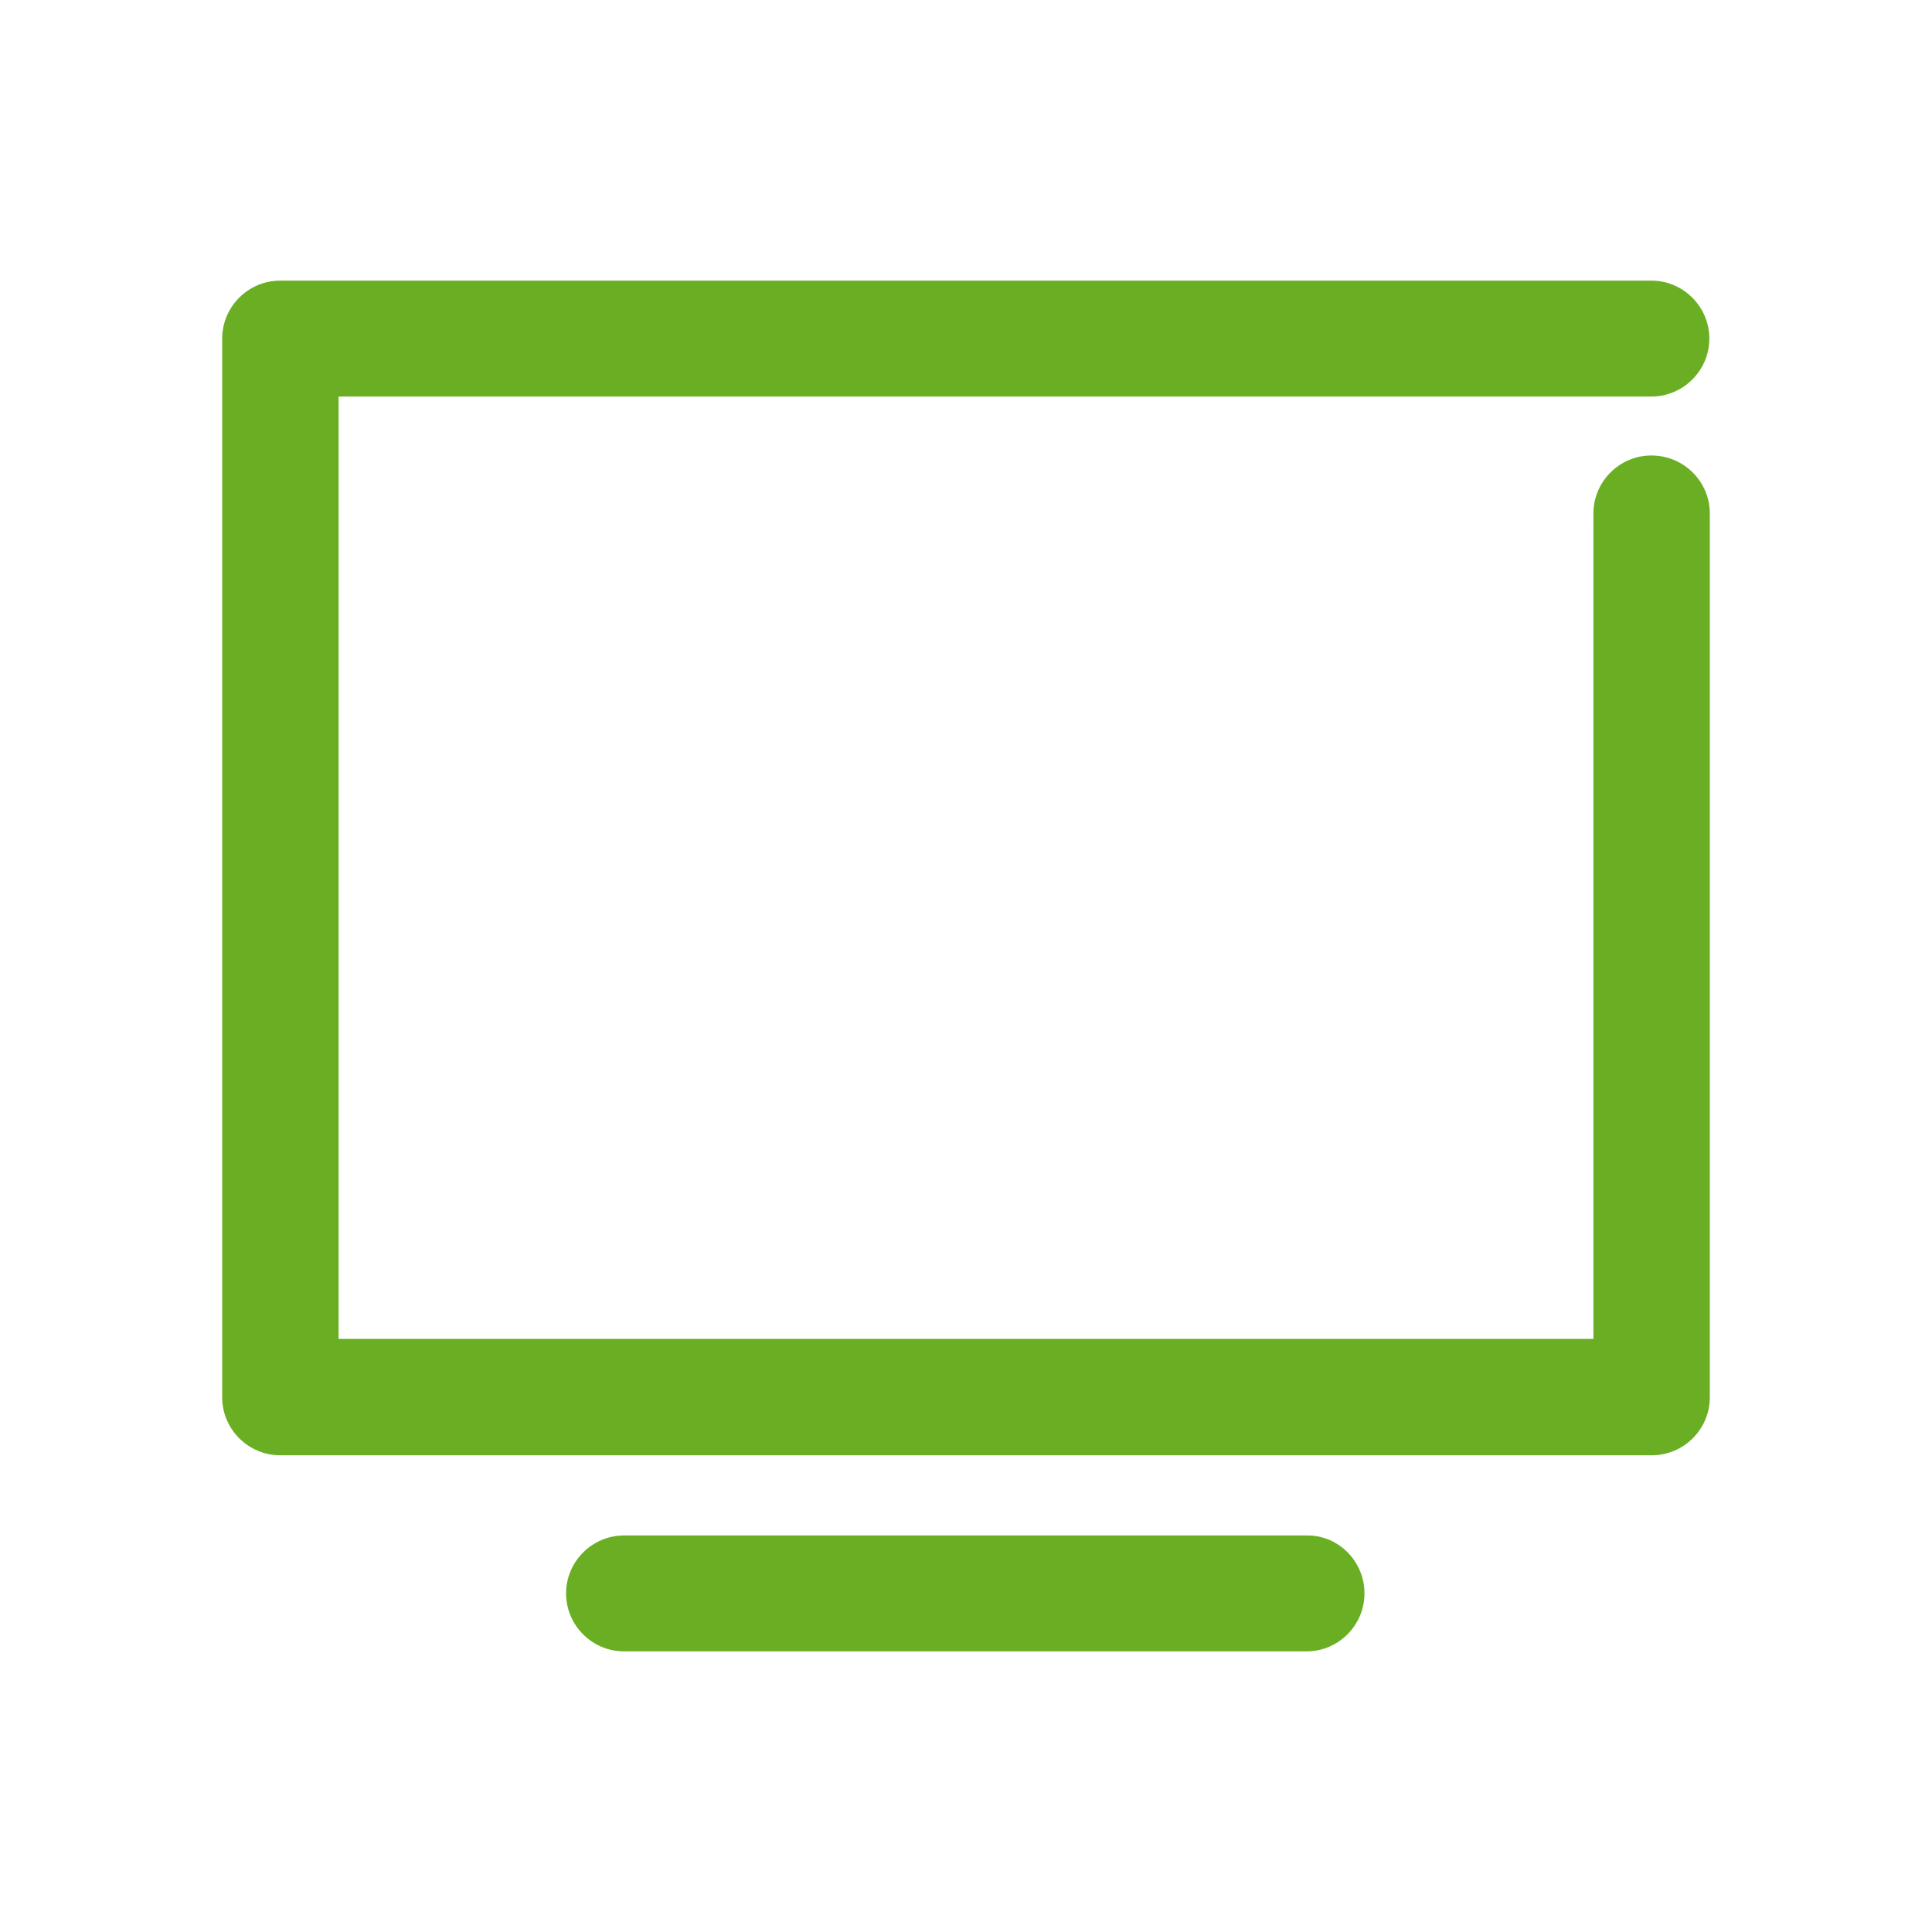 <?xml version="1.0" encoding="utf-8"?>
<!-- Generator: Adobe Illustrator 27.0.0, SVG Export Plug-In . SVG Version: 6.00 Build 0)  -->
<svg version="1.1" id="Ebene_1" xmlns="http://www.w3.org/2000/svg" xmlns:xlink="http://www.w3.org/1999/xlink" x="0px" y="0px"
	 viewBox="0 0 400 400" style="enable-background:new 0 0 400 400;" xml:space="preserve">
<style type="text/css">
	.st0{fill:#6AAF23;}
</style>
<path class="st0" d="M341.9,94.3c-6.6,0-12,5.4-12,12v170.9H70.1V82.1h271.8c6.6,0,12-5.4,12-12s-5.4-12-12-12H58
	c-6.6,0-12,5.4-12,12v219.2c0,6.6,5.4,12,12,12h284c6.6,0,12-5.4,12-12v-183C354,99.7,348.6,94.3,341.9,94.3"/>
<path class="st0" d="M270.7,317.9H129.2c-6.6,0-12,5.4-12,12s5.4,12,12,12h141.3c6.6,0,12-5.4,12-12S277.2,317.9,270.7,317.9"/>
</svg>
